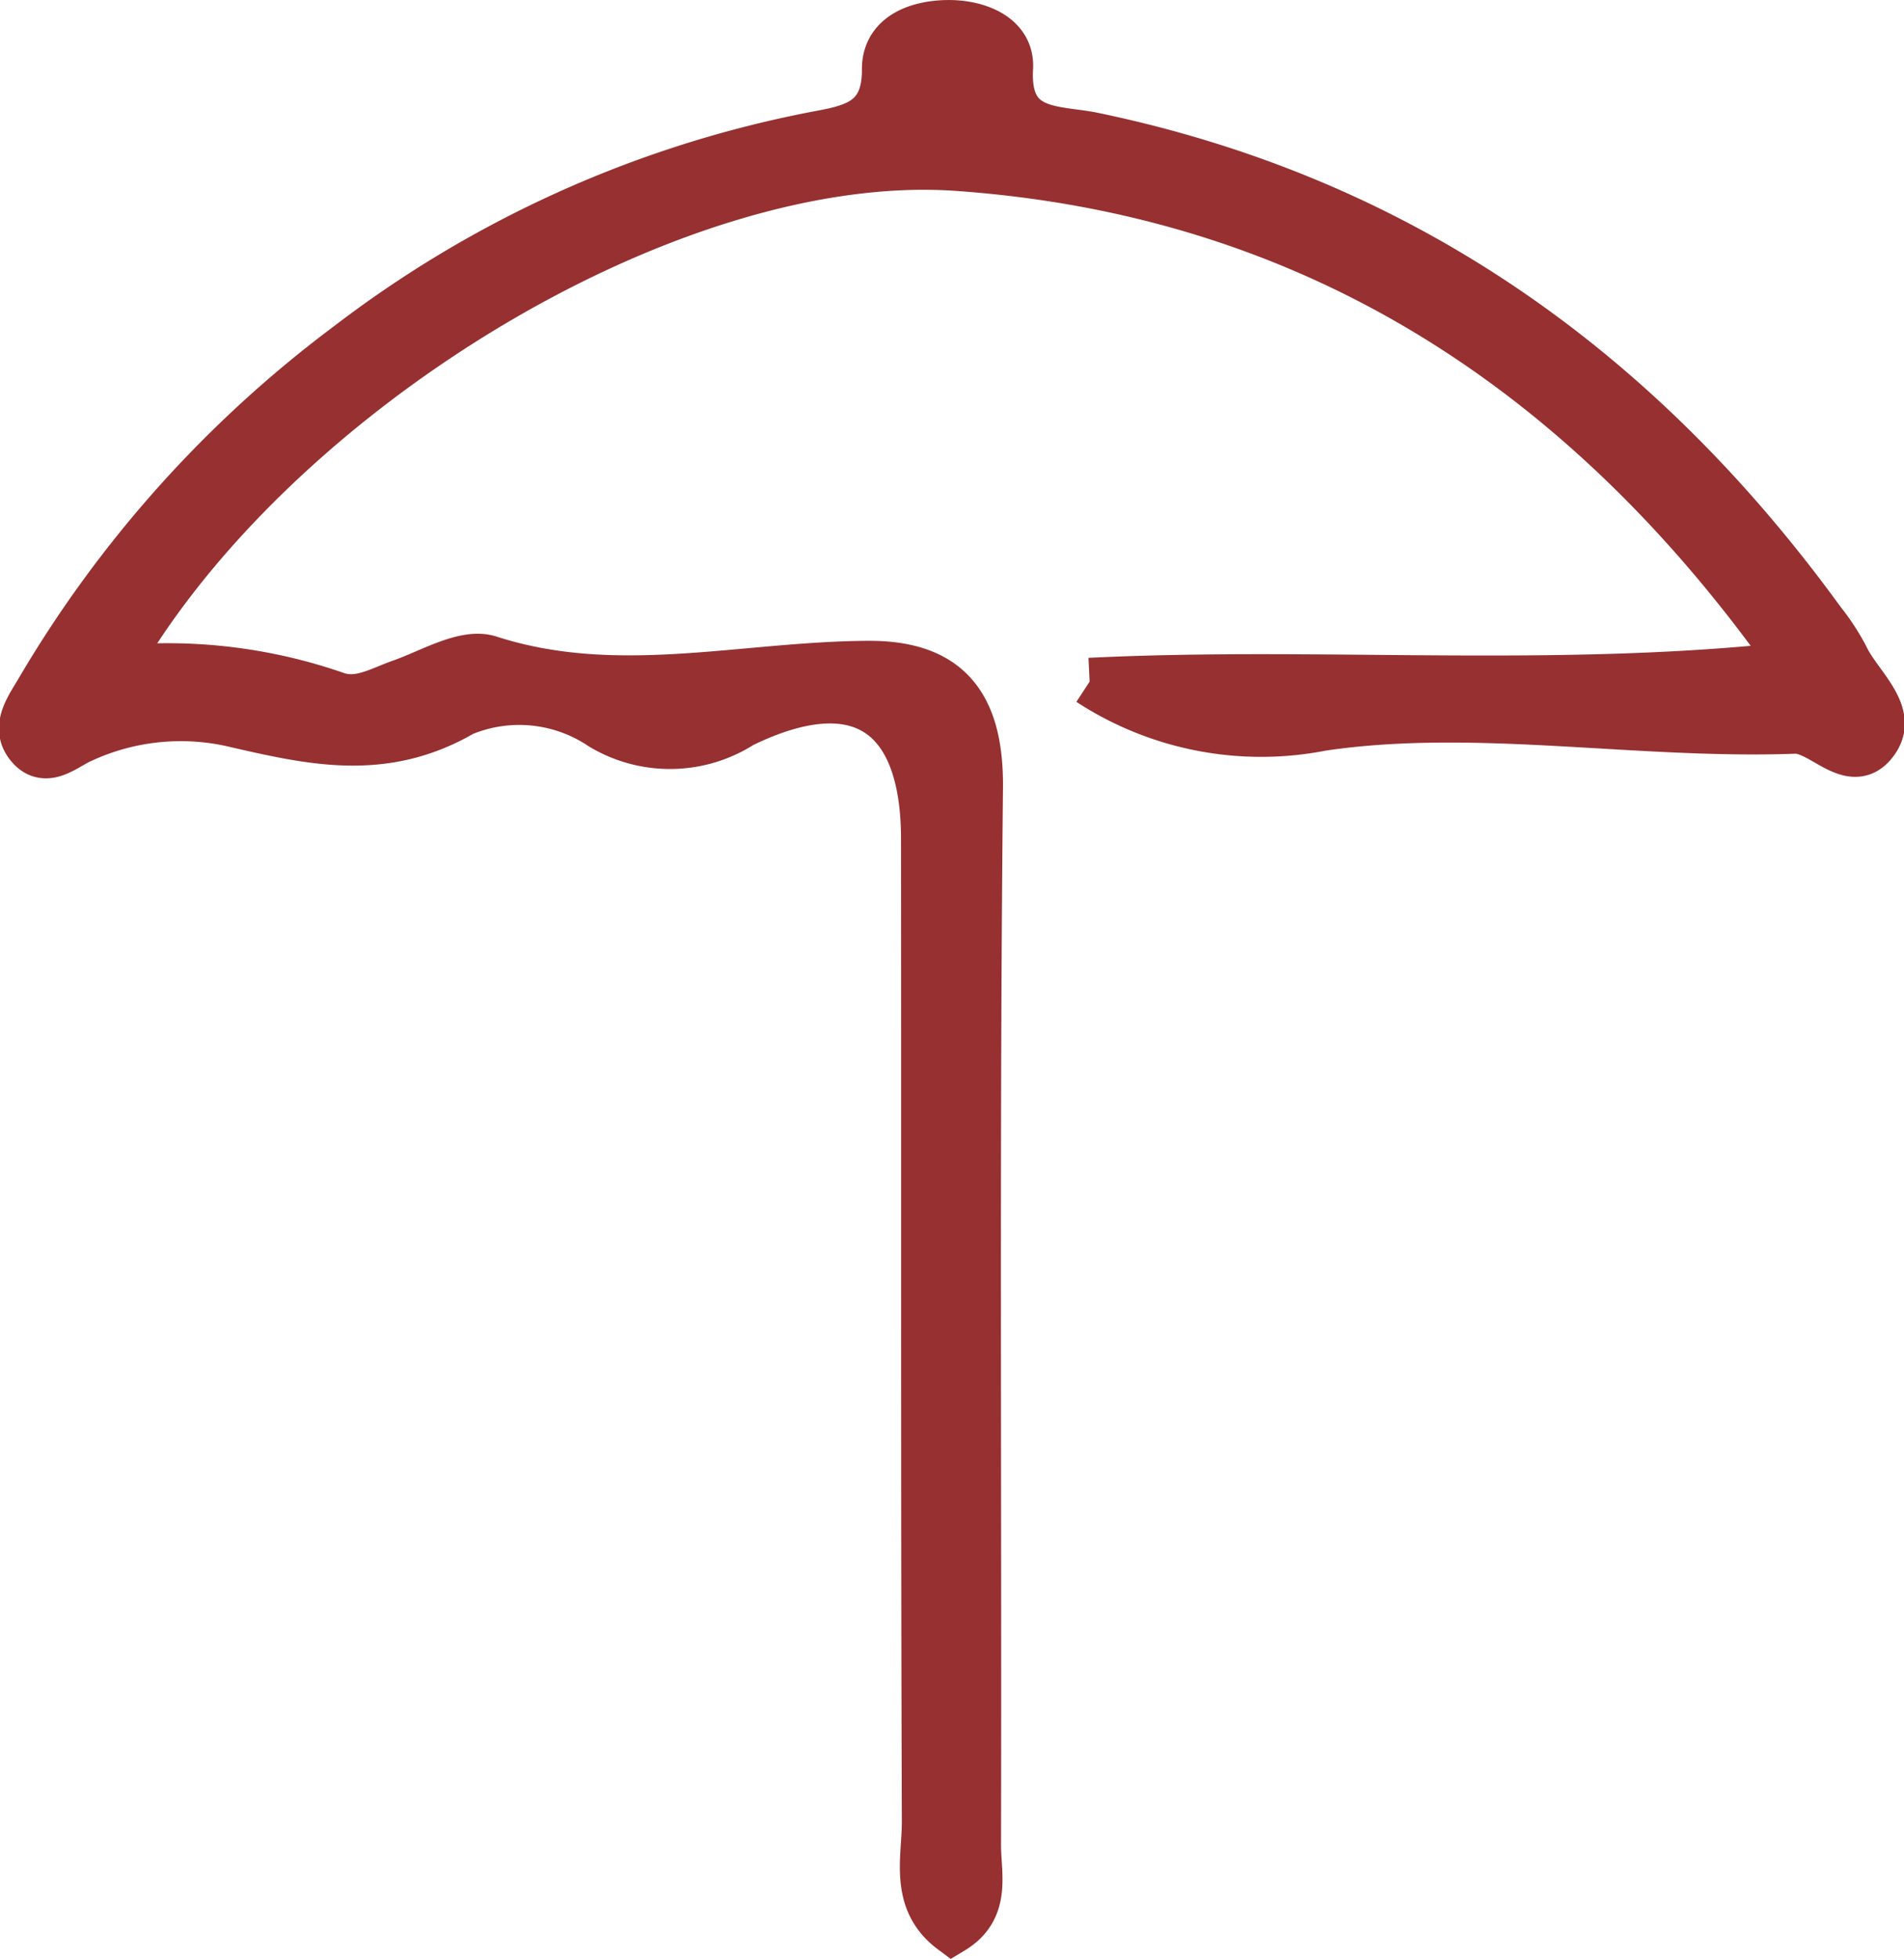 <?xml version="1.0" encoding="UTF-8"?>
<svg xmlns="http://www.w3.org/2000/svg" width="47.745" height="49.122" viewBox="0 0 47.745 49.122">
  <path id="Tracé_142" data-name="Tracé 142" d="M26.742,16.493c5.834-.286,11.64.258,17.674-.406-5.2-7.4-12.052-11.87-20.989-12.5C16.224,3.079,6.169,9.269,2.249,16.2a12.87,12.87,0,0,1,5.6.642c.572.2,1.094-.128,1.629-.315.73-.255,1.6-.792,2.209-.595,3.182,1.029,6.34.152,9.5.135,1.97-.011,2.8.971,2.782,3.071-.092,8.845-.03,17.692-.049,26.538,0,.726.264,1.586-.626,2.119-.985-.735-.658-1.8-.661-2.73-.029-8.209-.013-16.419-.021-24.628,0-3.193-1.658-4.318-4.594-2.884a3.333,3.333,0,0,1-3.516.052,3.7,3.7,0,0,0-3.484-.345c-2,1.161-3.836.711-5.827.254a5.925,5.925,0,0,0-3.743.424c-.409.182-.911.677-1.322.121-.34-.461.046-.946.288-1.365A29.364,29.364,0,0,1,8.157,8.056a27.967,27.967,0,0,1,11.5-5.22c.939-.194,1.984-.231,1.975-1.694C21.624.313,22.4.013,23.166,0s1.6.315,1.558,1.1c-.1,1.7,1.171,1.522,2.1,1.715C34.558,4.422,40.516,8.67,45.1,14.985a5.594,5.594,0,0,1,.58.887c.319.685,1.232,1.377.778,2.071-.58.886-1.335-.271-2.04-.245-3.966.144-8.011-.638-11.848-.071a7.872,7.872,0,0,1-5.832-1.132" transform="translate(0.582 0.601)" fill="#963031" stroke="#963031" stroke-width="1.2"></path>
</svg>
